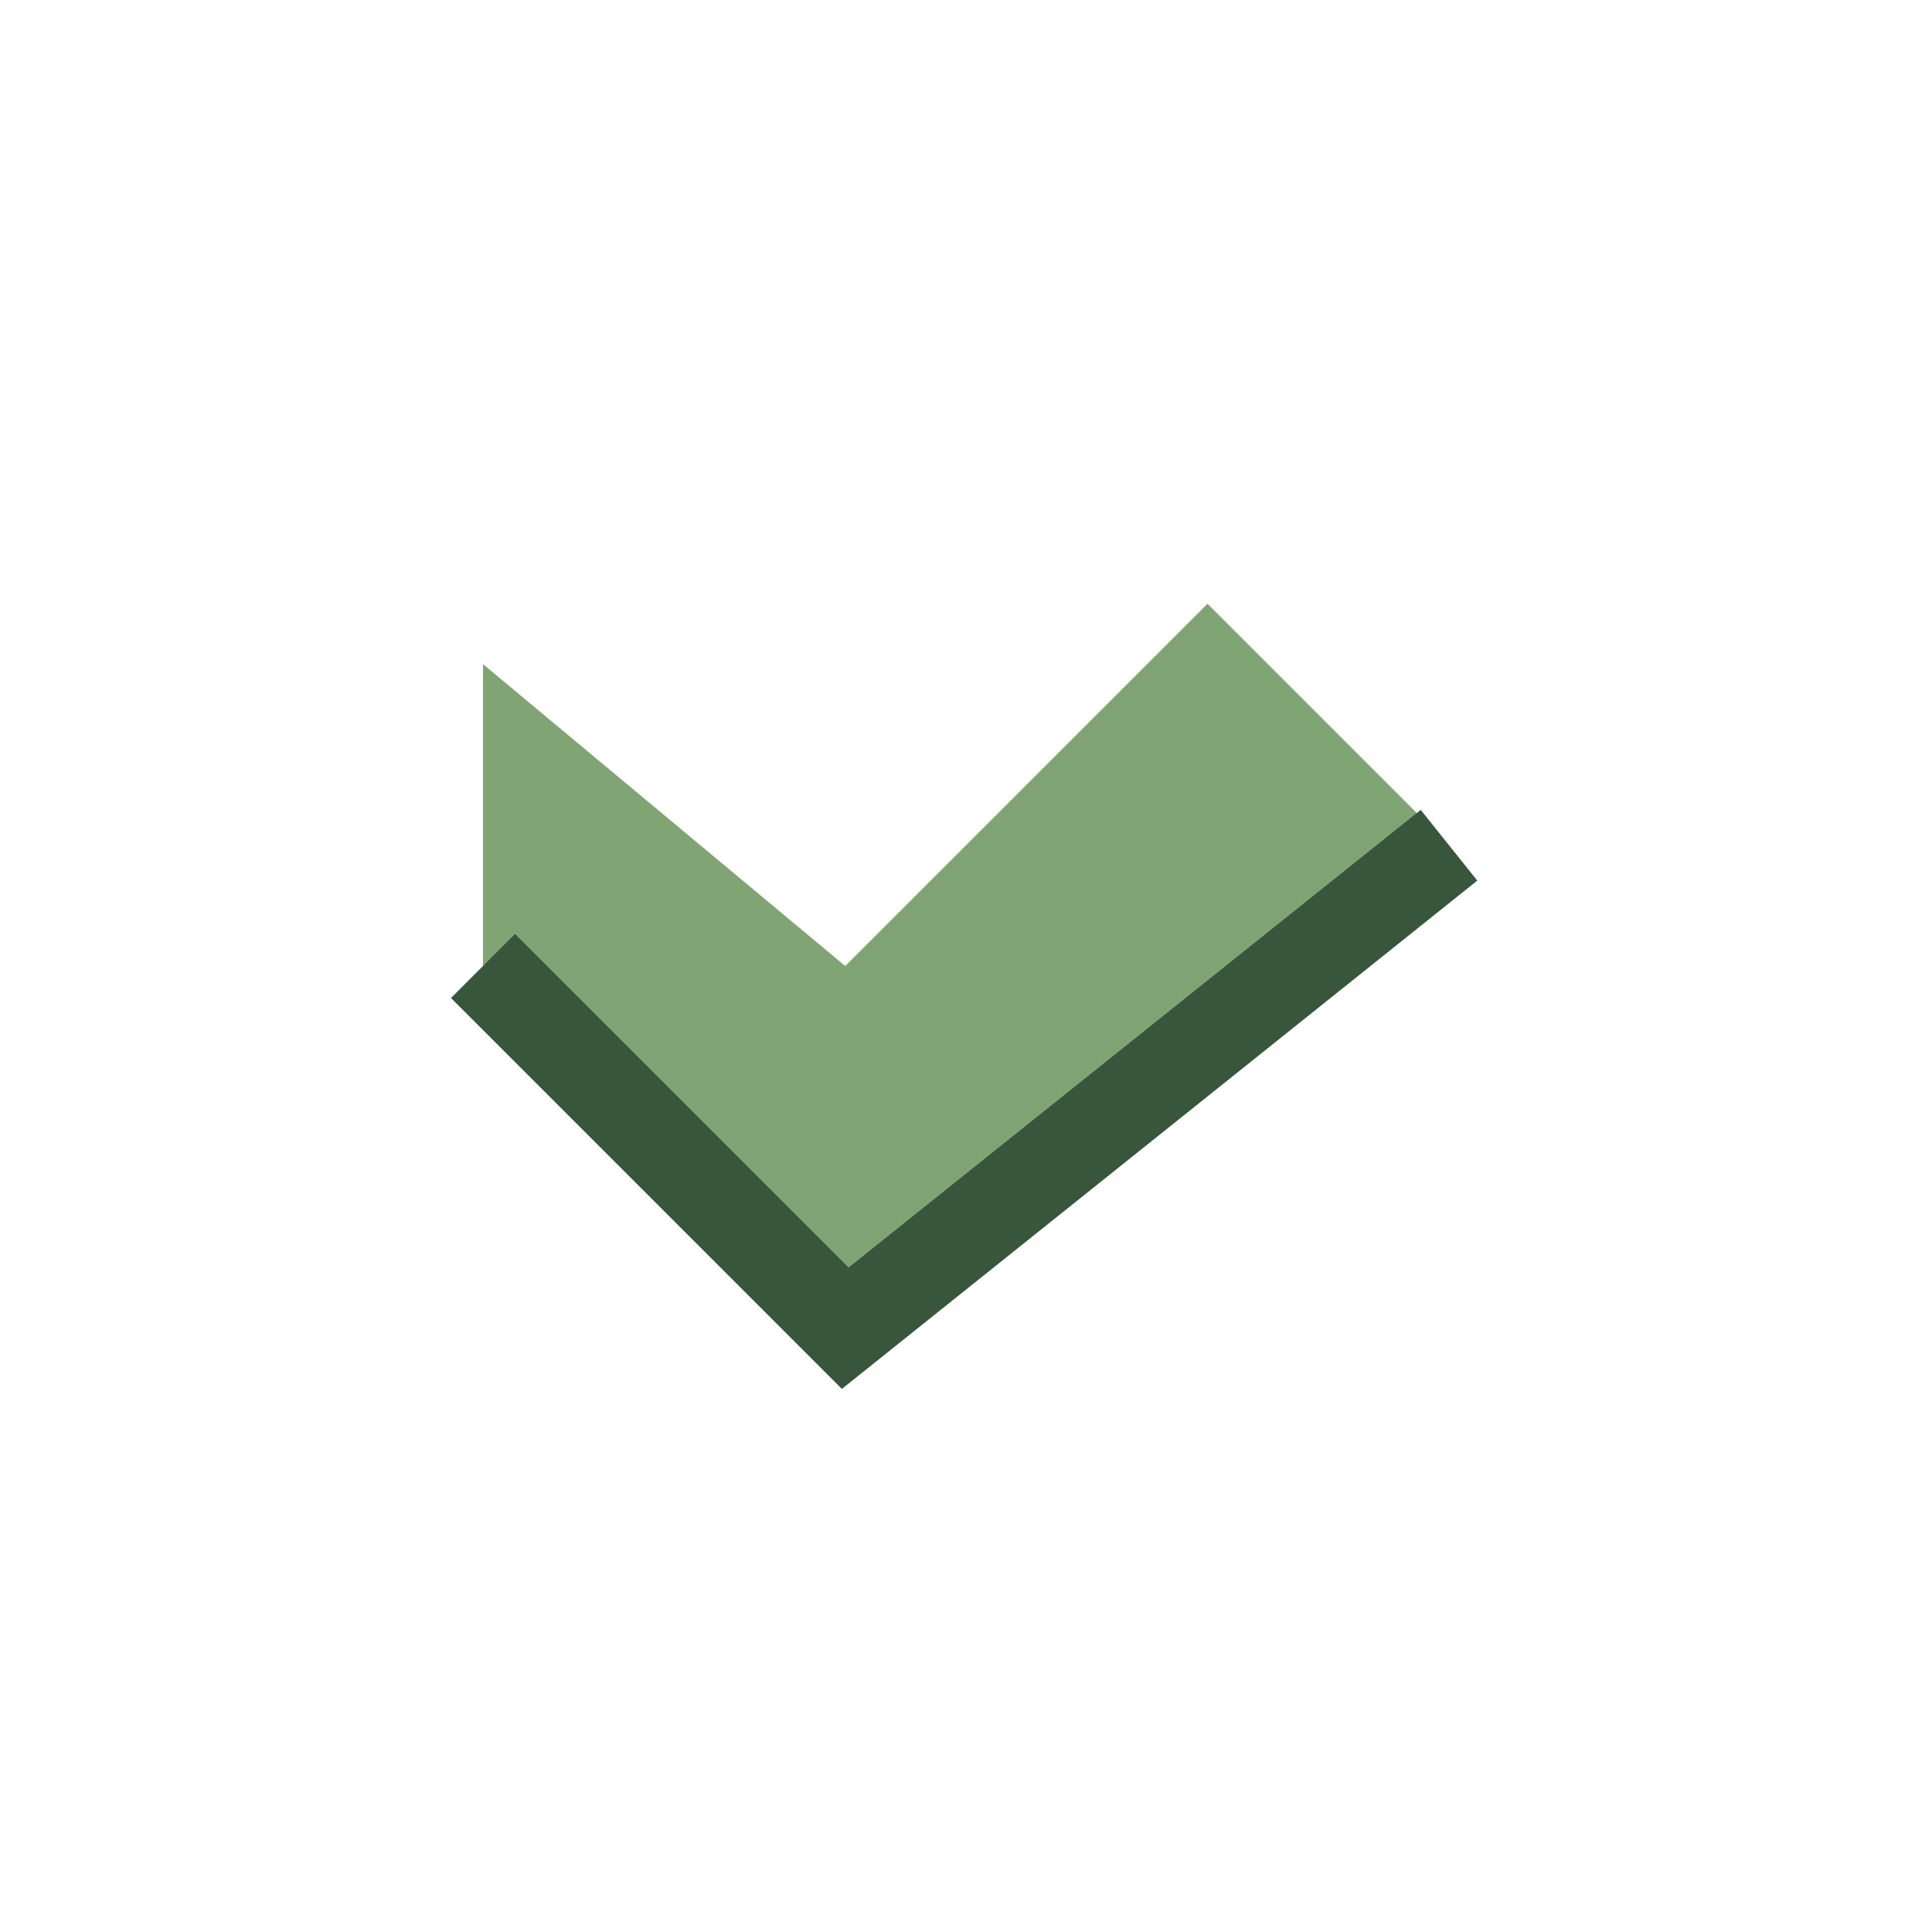 <?xml version="1.0" encoding="UTF-8"?>
<svg xmlns="http://www.w3.org/2000/svg" width="32" height="32" viewBox="0 0 32 32"><path d="M8 16l6 6 10-8-4-4-6 6-6-5z" fill="#81A475"/><path d="M8 16l6 6 10-8" stroke="#37563B" stroke-width="1.5" fill="none"/></svg>